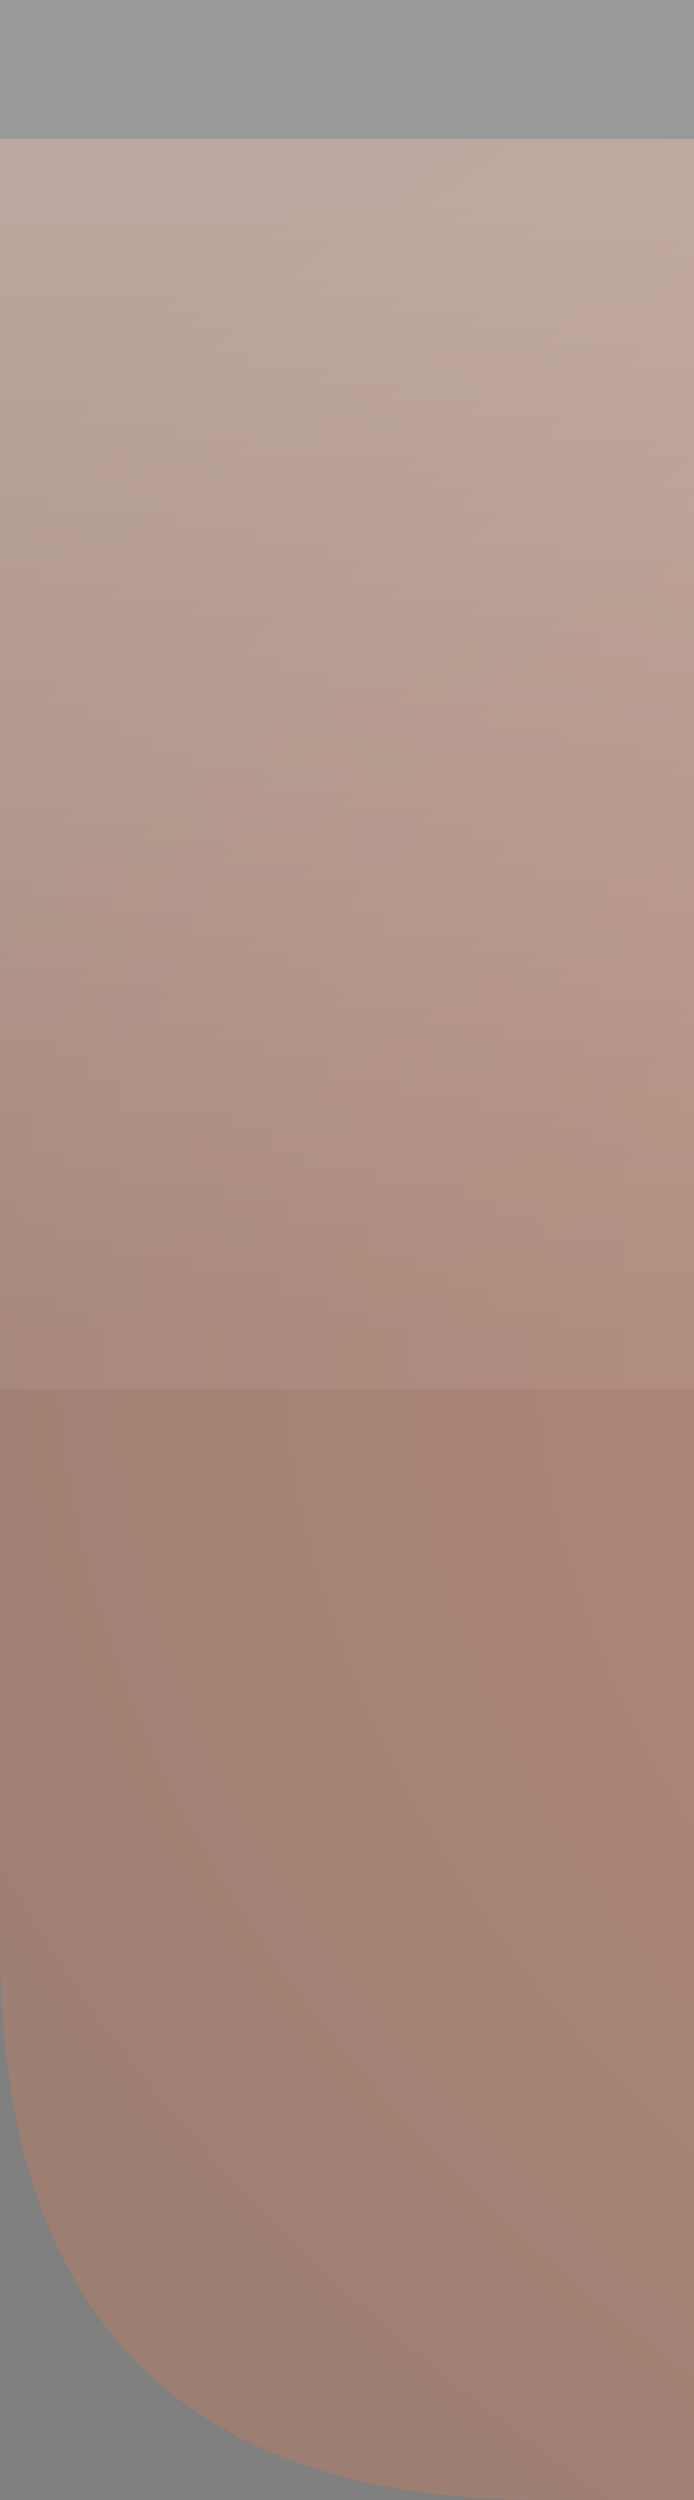 <?xml version="1.0" encoding="UTF-8" standalone="no"?>
<svg xmlns:xlink="http://www.w3.org/1999/xlink" height="18.0px" width="5.0px" xmlns="http://www.w3.org/2000/svg">
  <rect width="100%" height="100%" fill="#808080" stroke="none"/>
  <g transform="matrix(1.0, 0.0, 0.0, 1.0, 0.0, 0.0)">
    <path d="M5.0 1.0 L5.0 18.0 3.9 18.0 Q0.0 18.0 0.0 14.0 L0.0 1.0 5.0 1.0" fill="url(#gradient0)" fill-rule="evenodd" stroke="none"/>
    <path d="M5.0 1.0 L0.0 1.0 0.0 0.0 5.0 0.0 5.0 1.0" fill="#ffffff" fill-opacity="0.2" fill-rule="evenodd" stroke="none"/>
    <path d="M5.0 1.0 L5.0 10.0 0.0 10.0 0.0 1.0 5.0 1.0" fill="url(#gradient1)" fill-rule="evenodd" stroke="none"/>
    <path d="M5.0 1.0 L5.0 18.0 3.9 18.0 Q0.0 18.0 0.0 14.0 L0.0 1.0 5.0 1.0" fill="#ffffff" fill-opacity="0.4" fill-rule="evenodd" stroke="none"/>
  </g>
  <defs>
    <radialGradient cx="0" cy="0" gradientTransform="matrix(0.034, 0.0, 0.0, 0.018, 25.25, 9.5)" gradientUnits="userSpaceOnUse" id="gradient0" r="819.2" spreadMethod="pad">
      <stop offset="0.0" stop-color="#9f4824"/>
      <stop offset="0.004" stop-color="#bb552b"/>
      <stop offset="1.0" stop-color="#5a2814"/>
    </radialGradient>
    <linearGradient gradientTransform="matrix(0.0, -0.005, 0.011, 0.0, 25.3, 5.5)" gradientUnits="userSpaceOnUse" id="gradient1" spreadMethod="pad" x1="-819.2" x2="819.2">
      <stop offset="0.0" stop-color="#ffffff" stop-opacity="0.071"/>
      <stop offset="1.0" stop-color="#ffffff" stop-opacity="0.322"/>
    </linearGradient>
  </defs>
</svg>
